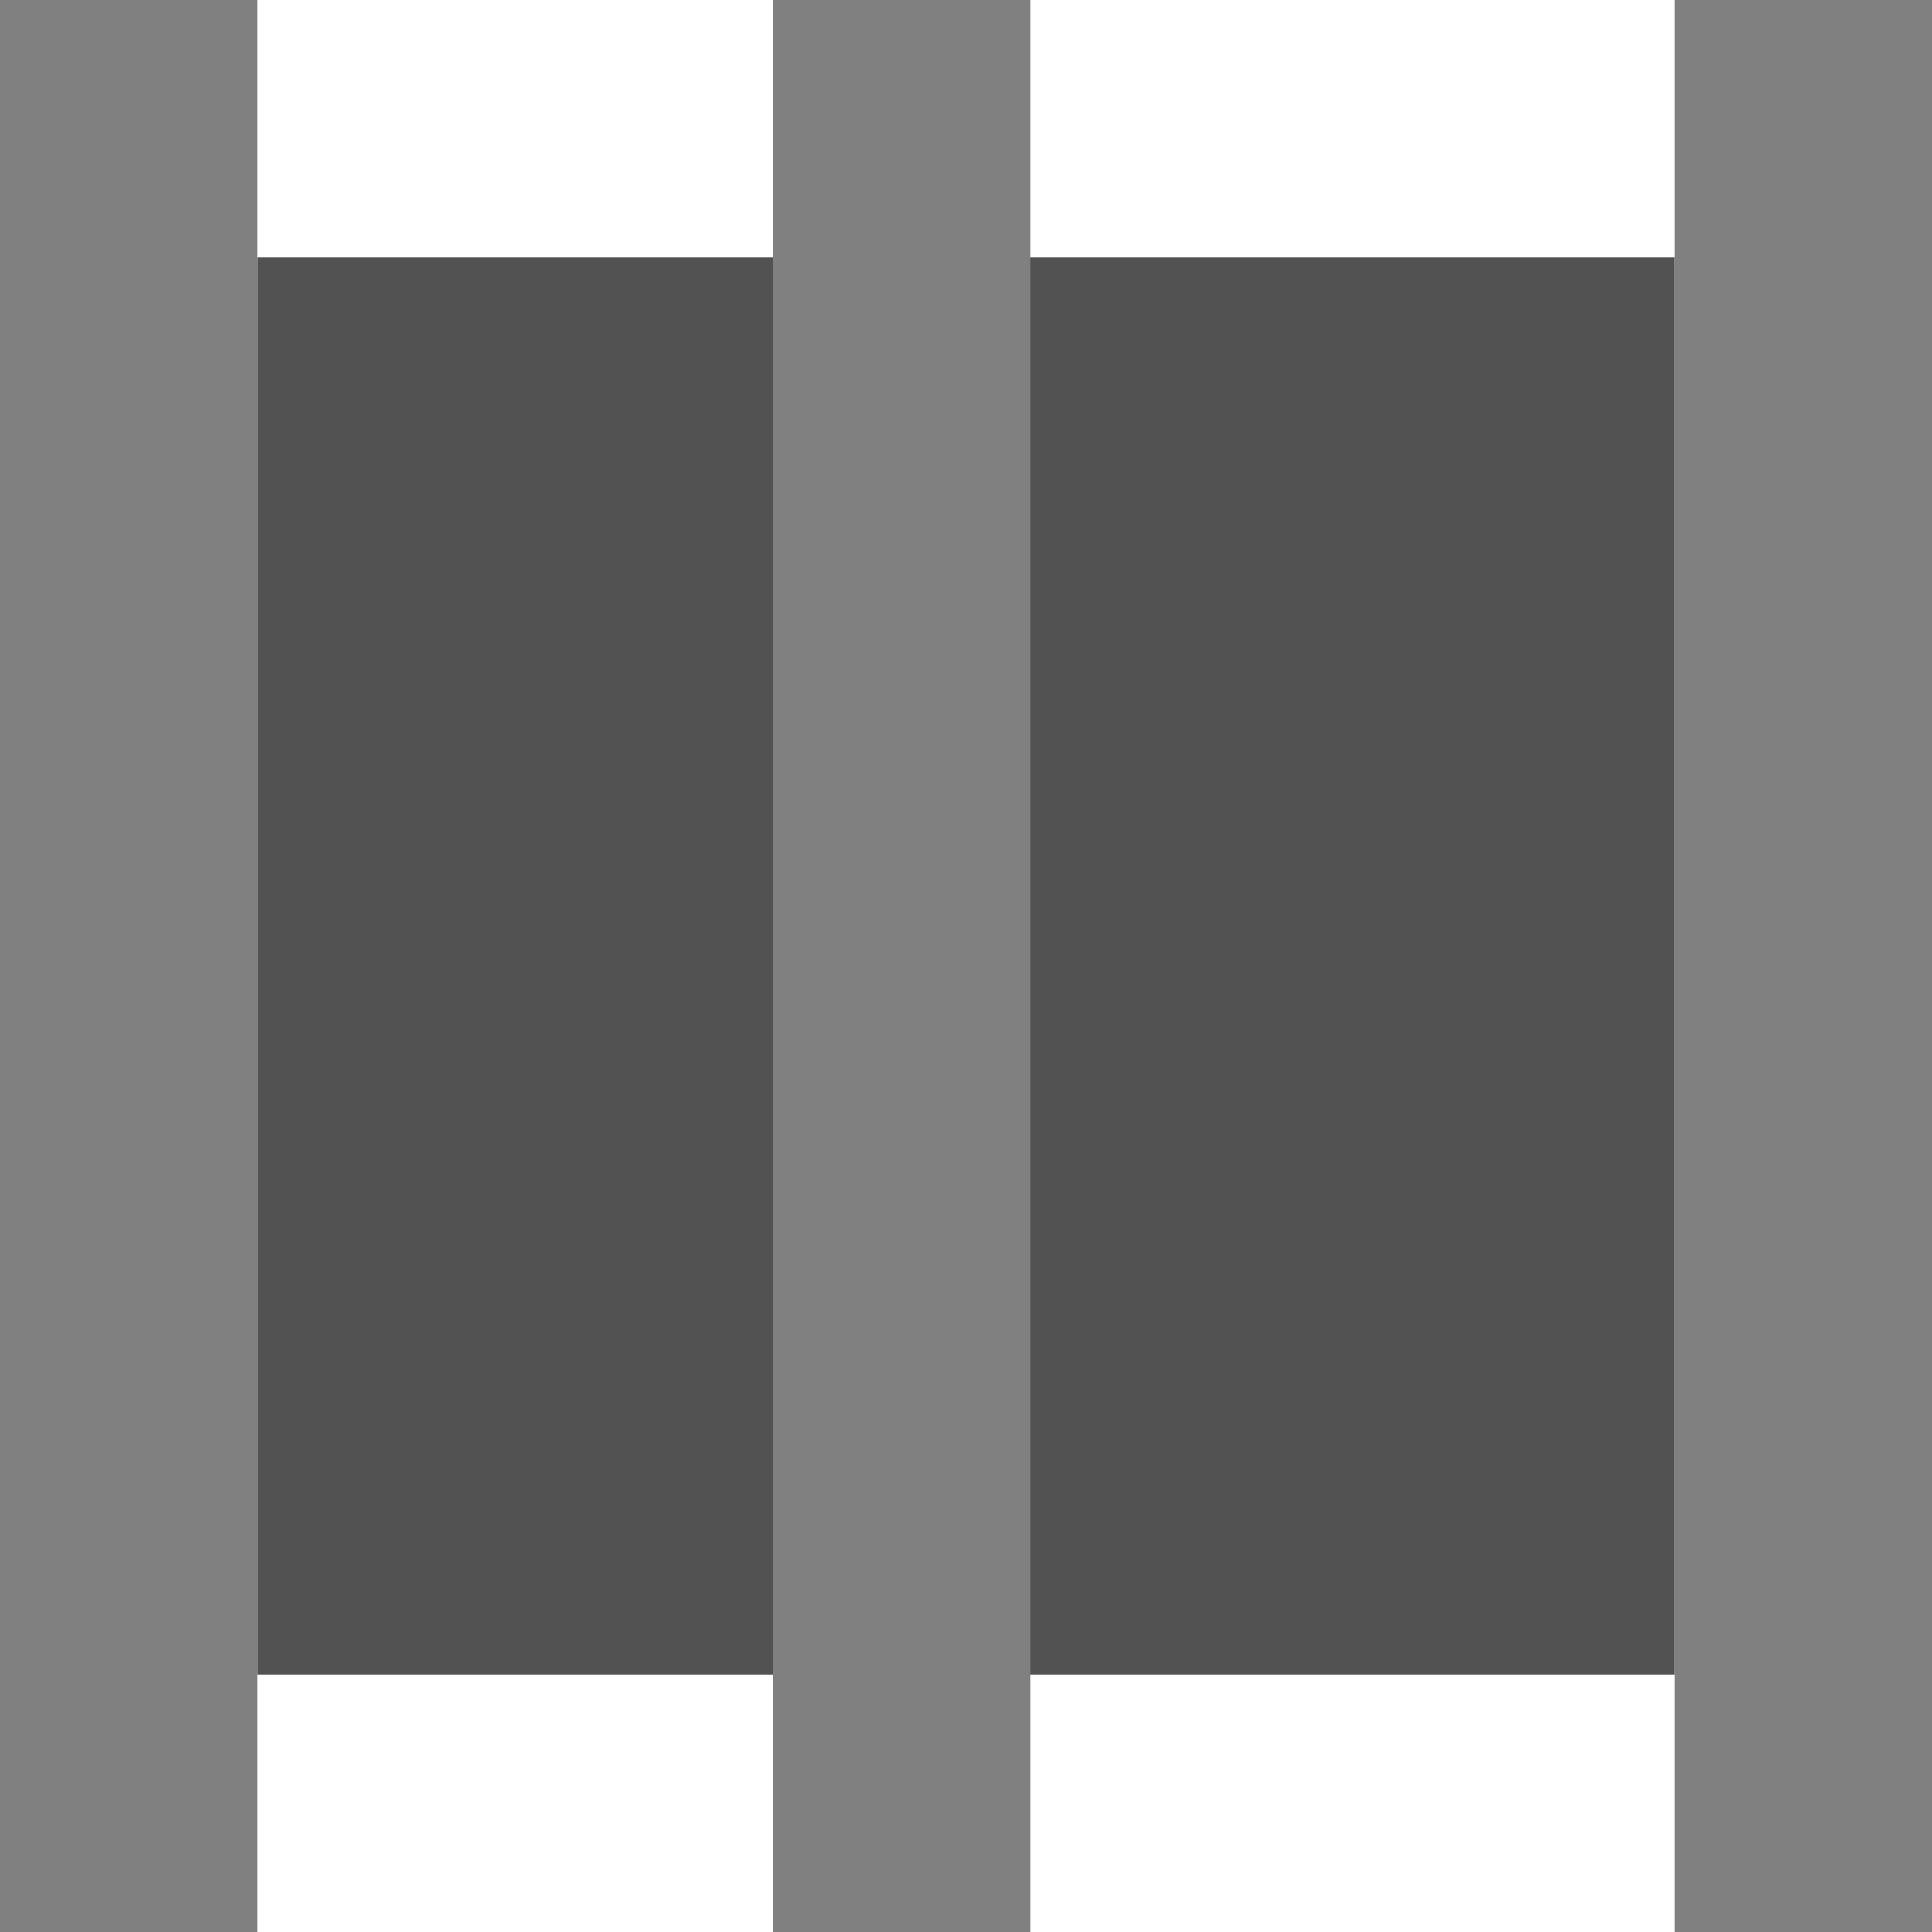 <svg height="15" width="15" xmlns="http://www.w3.org/2000/svg"><rect width="100%" height="100%" fill="#333333" stroke="none"/><path d="m-13 2h11v11h-11z" fill="#808080" opacity=".4"  transform="rotate(-90)"/><path d="m0 15h15v-15h-15zm2-2v-11h11v11z" fill="#fff"/><g fill="#808080" transform="rotate(-90)"><path d="m-15 6h15v2h-15z"/><path d="m-15 0h15v2h-15z"/><path d="m-15 13h15v2h-15z"/></g></svg>
